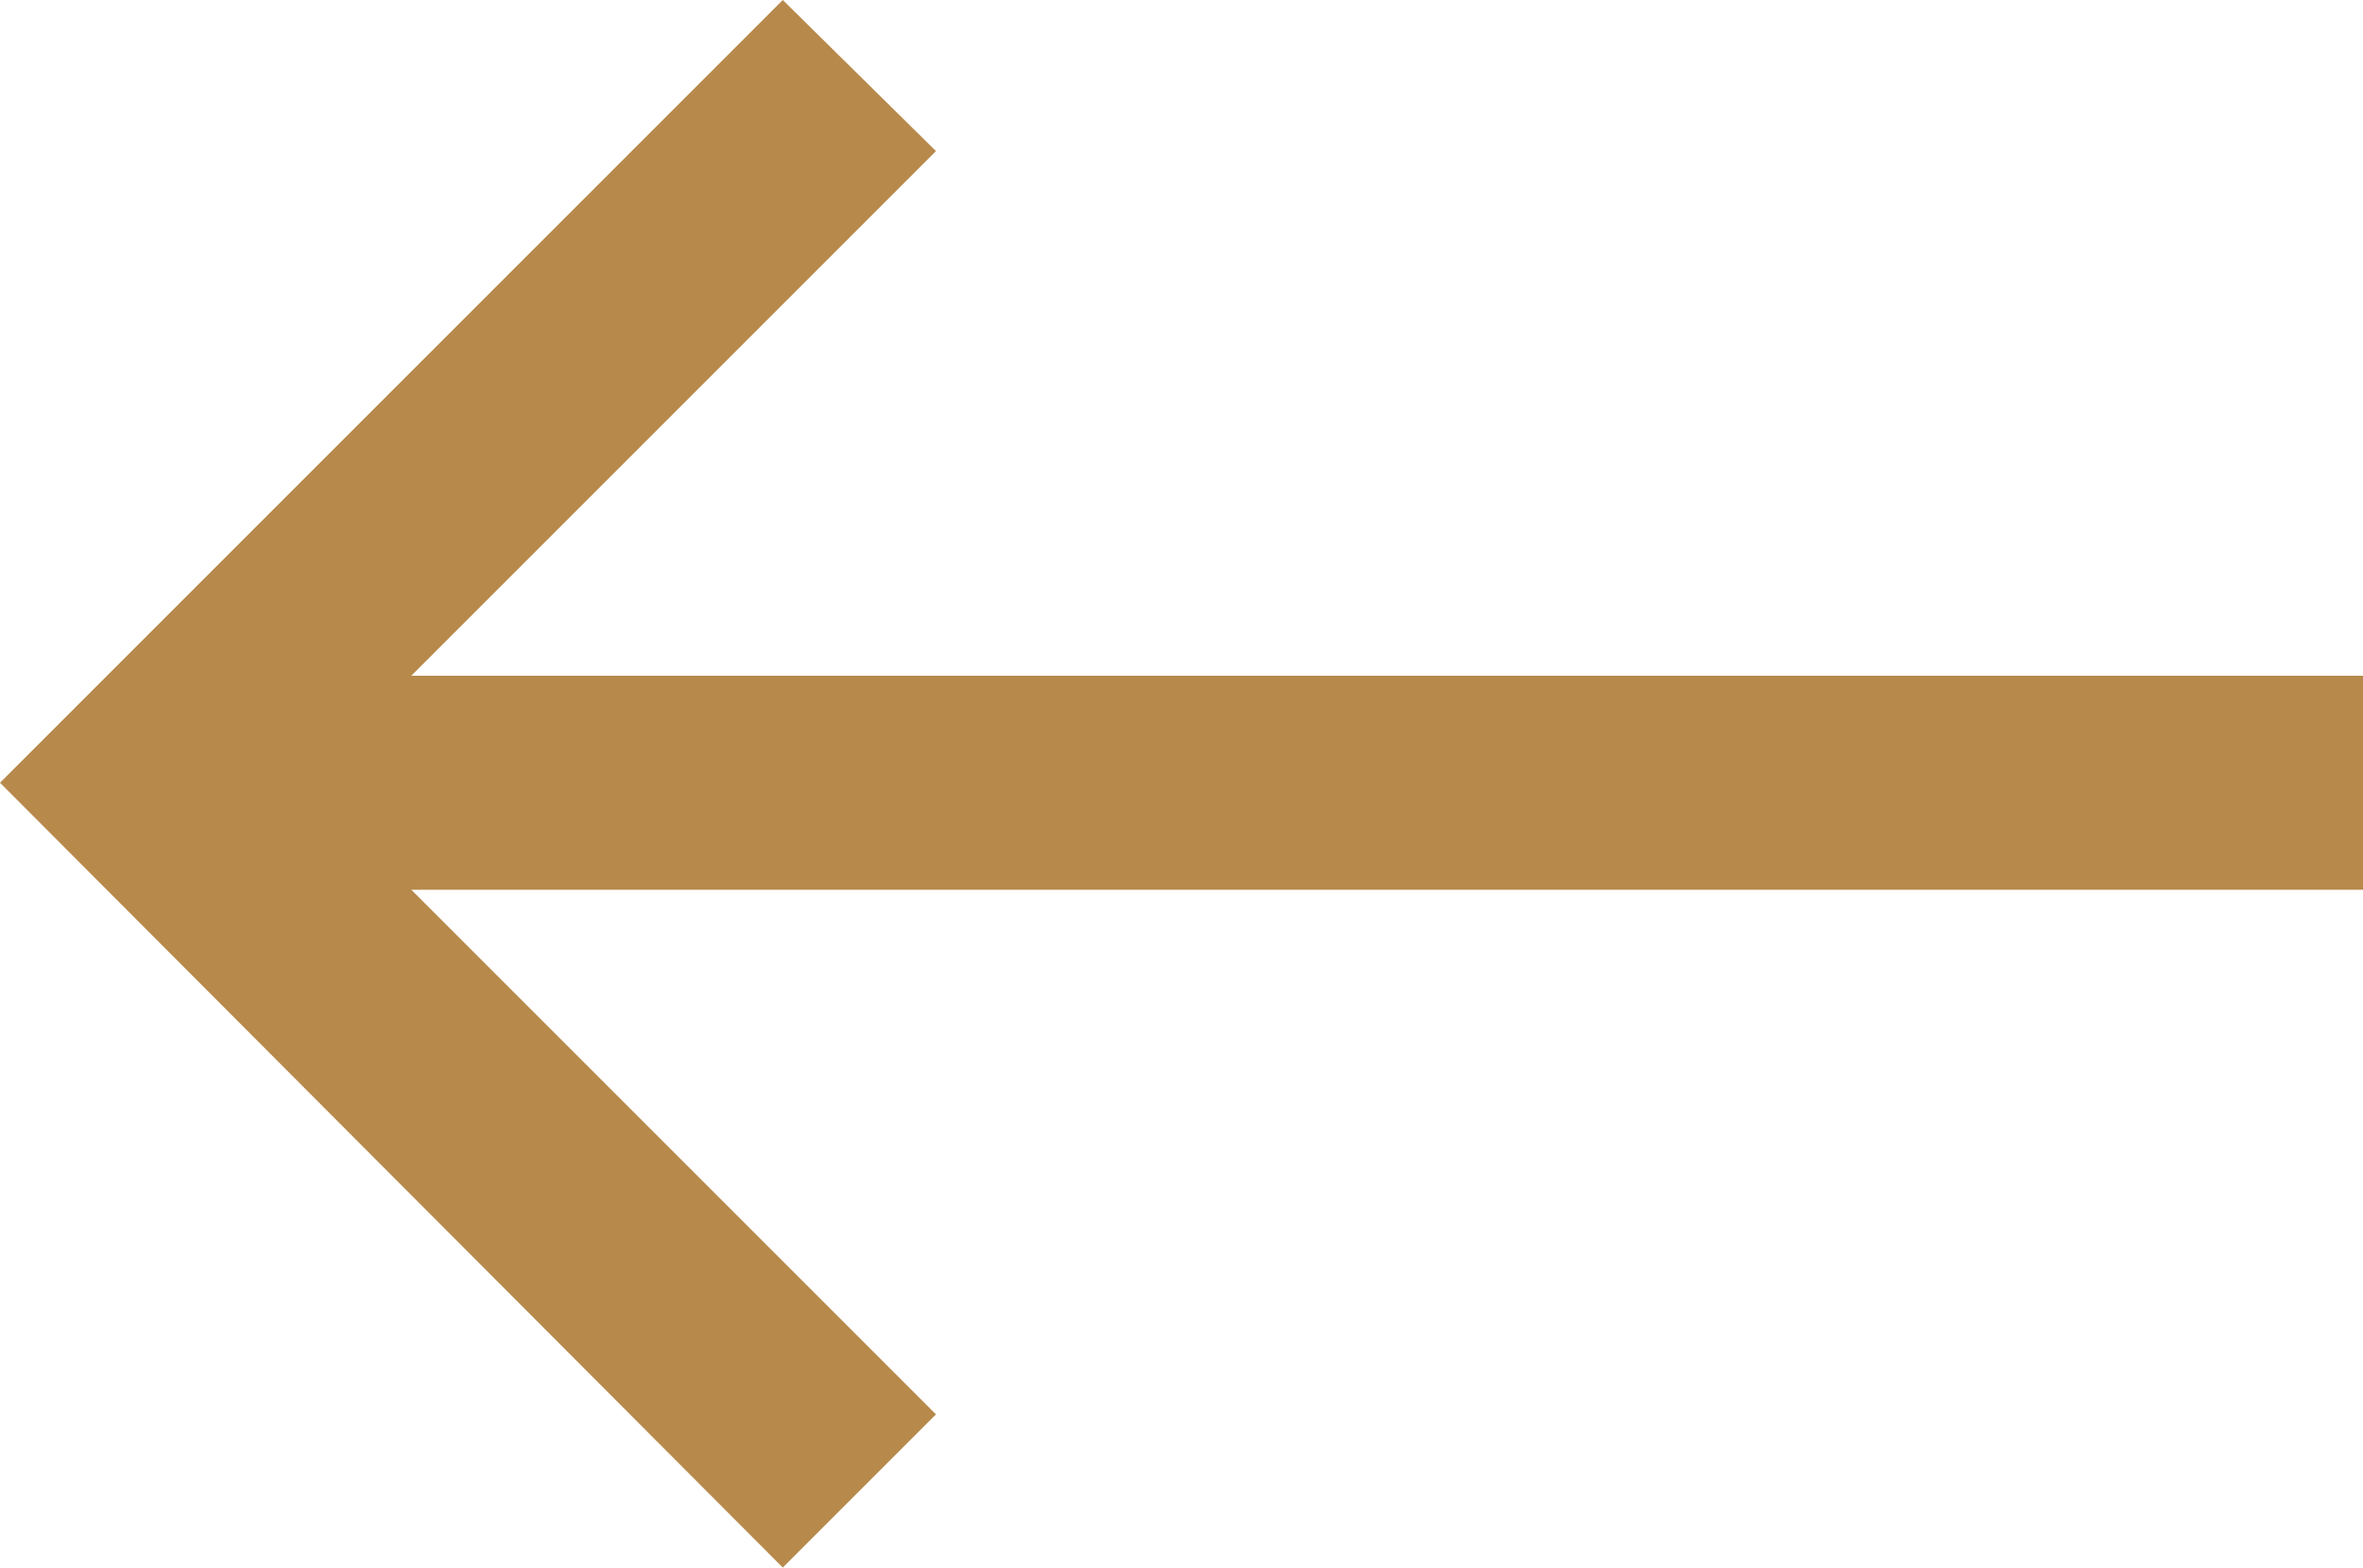 <?xml version="1.0" encoding="utf-8"?>
<!-- Generator: Adobe Illustrator 24.0.1, SVG Export Plug-In . SVG Version: 6.00 Build 0)  -->
<svg version="1.1" id="Layer_1" xmlns="http://www.w3.org/2000/svg" xmlns:xlink="http://www.w3.org/1999/xlink" x="0px" y="0px"
	 viewBox="0 0 11.26 7.47" style="enable-background:new 0 0 11.26 7.47;" xml:space="preserve">
<style type="text/css">
	.st0{fill:#B7894B;}
</style>
<polygon class="st0" points="3.73,7.47 4.46,6.74 1.96,4.24 11.26,4.24 11.26,3.22 1.96,3.22 4.46,0.72 3.73,0 0.72,3.01 0,3.73 "/>
</svg>
